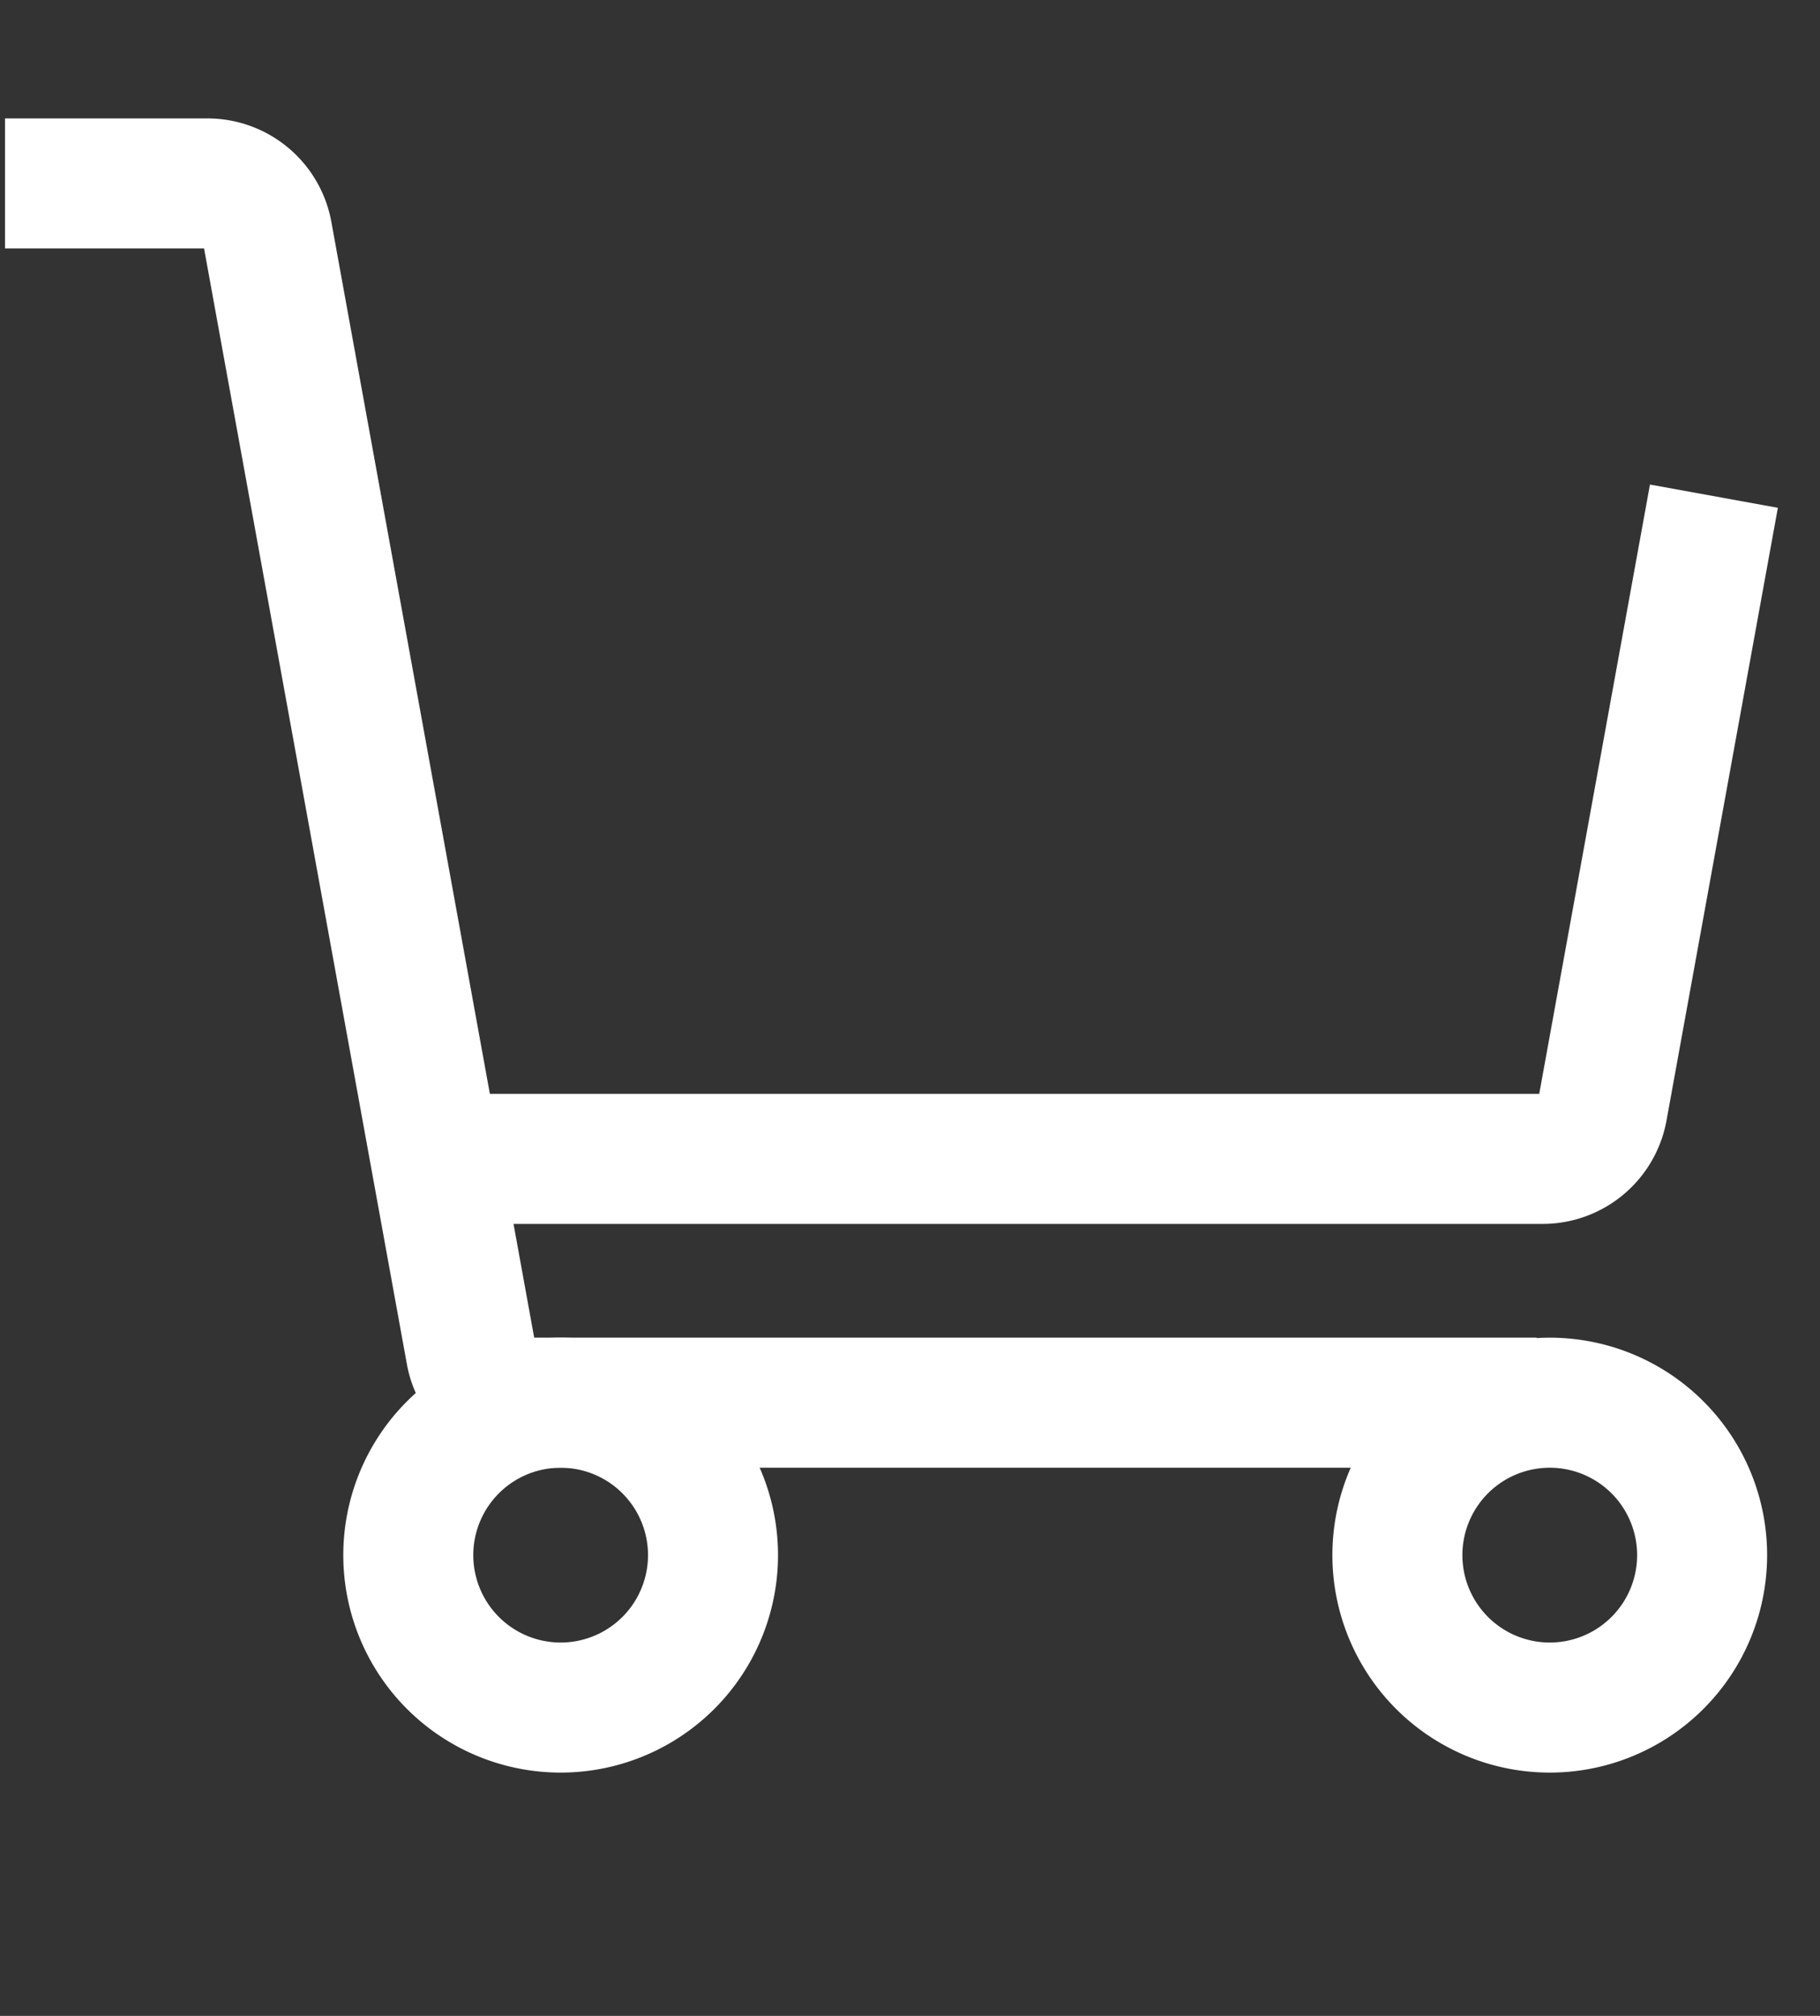 <svg fill="none" xmlns="http://www.w3.org/2000/svg" viewBox="0 0 28 31">
  <rect x="0" y="0" width="28" height="31" fill="#333333" stroke="none"/>
  <path d="M22.64 21.57H8.166a.938.938 0 0 1-.922-.769l-3.13-17.21a.938.938 0 0 0-.922-.77H1.077" stroke="#fff" stroke-width="2" stroke-linecap="square" stroke-linejoin="round"/>
  <path d="M8.577 26.258a2.344 2.344 0 1 0 0-4.687 2.344 2.344 0 0 0 0 4.687ZM23.794 26.258a2.344 2.344 0 1 0 0-4.687 2.344 2.344 0 0 0 0 4.687Z" stroke="#fff" stroke-width="2" stroke-linecap="round" stroke-linejoin="round"/>
  <path d="m26.189 8.614-1.534 8.437a.937.937 0 0 1-.923.77H7.64" stroke="#fff" stroke-width="2" stroke-linecap="square" stroke-linejoin="round"/>
</svg>